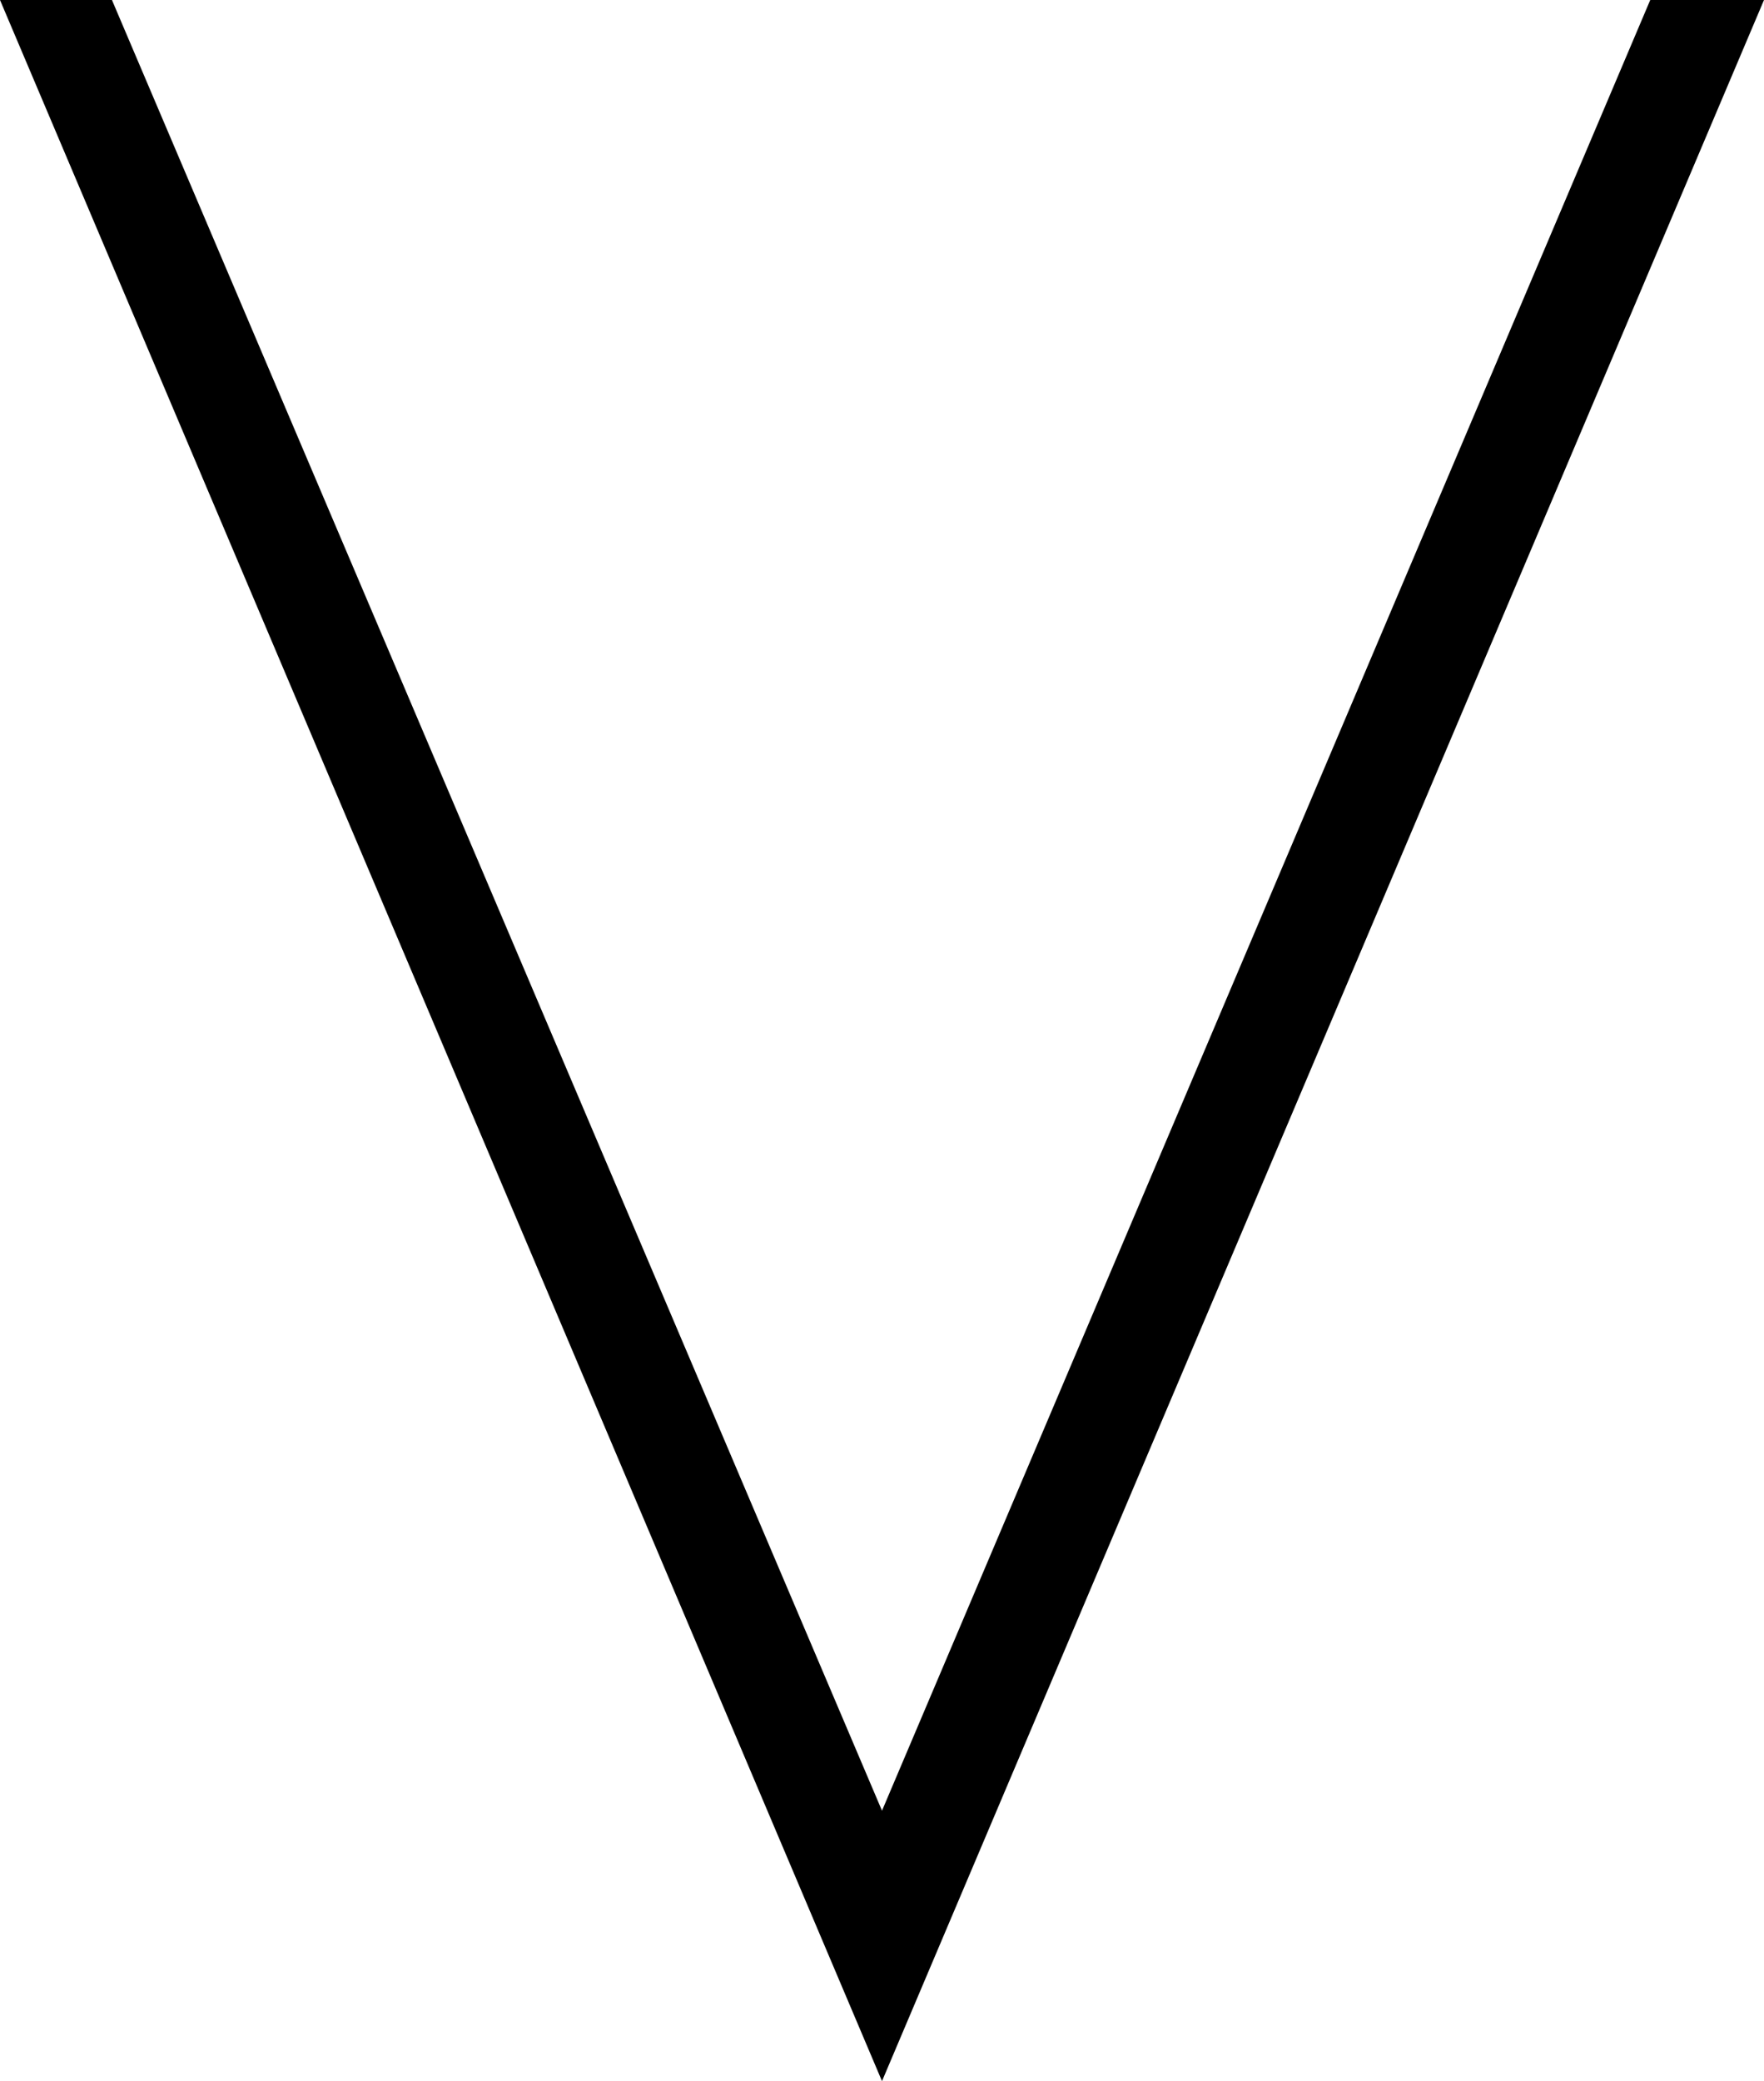 <?xml version="1.0" encoding="UTF-8" standalone="no"?>
<!-- Created with Inkscape (http://www.inkscape.org/) -->

<svg
   width="12.7mm"
   height="14.982mm"
   viewBox="0 0 12.7 14.982"
   version="1.1"
   id="svg1"
   xmlns="http://www.w3.org/2000/svg"
   xmlns:svg="http://www.w3.org/2000/svg">
  <defs
     id="defs1" />
  <g
     id="layer1"
     transform="translate(-49.204,-70.365)">
    <path
       style="font-weight:500;font-size:25.4px;line-height:0;font-family:Megrim;-inkscape-font-specification:'Megrim Medium';letter-spacing:21.167px;stroke-width:0.265"
       d="m 61.904,70.365 -6.35,14.982 -6.35,-14.982 h 0.806 l 5.544,13.035 5.531,-13.035 z"
       id="text1-8"
       aria-label="viva" />
  </g>
</svg>
